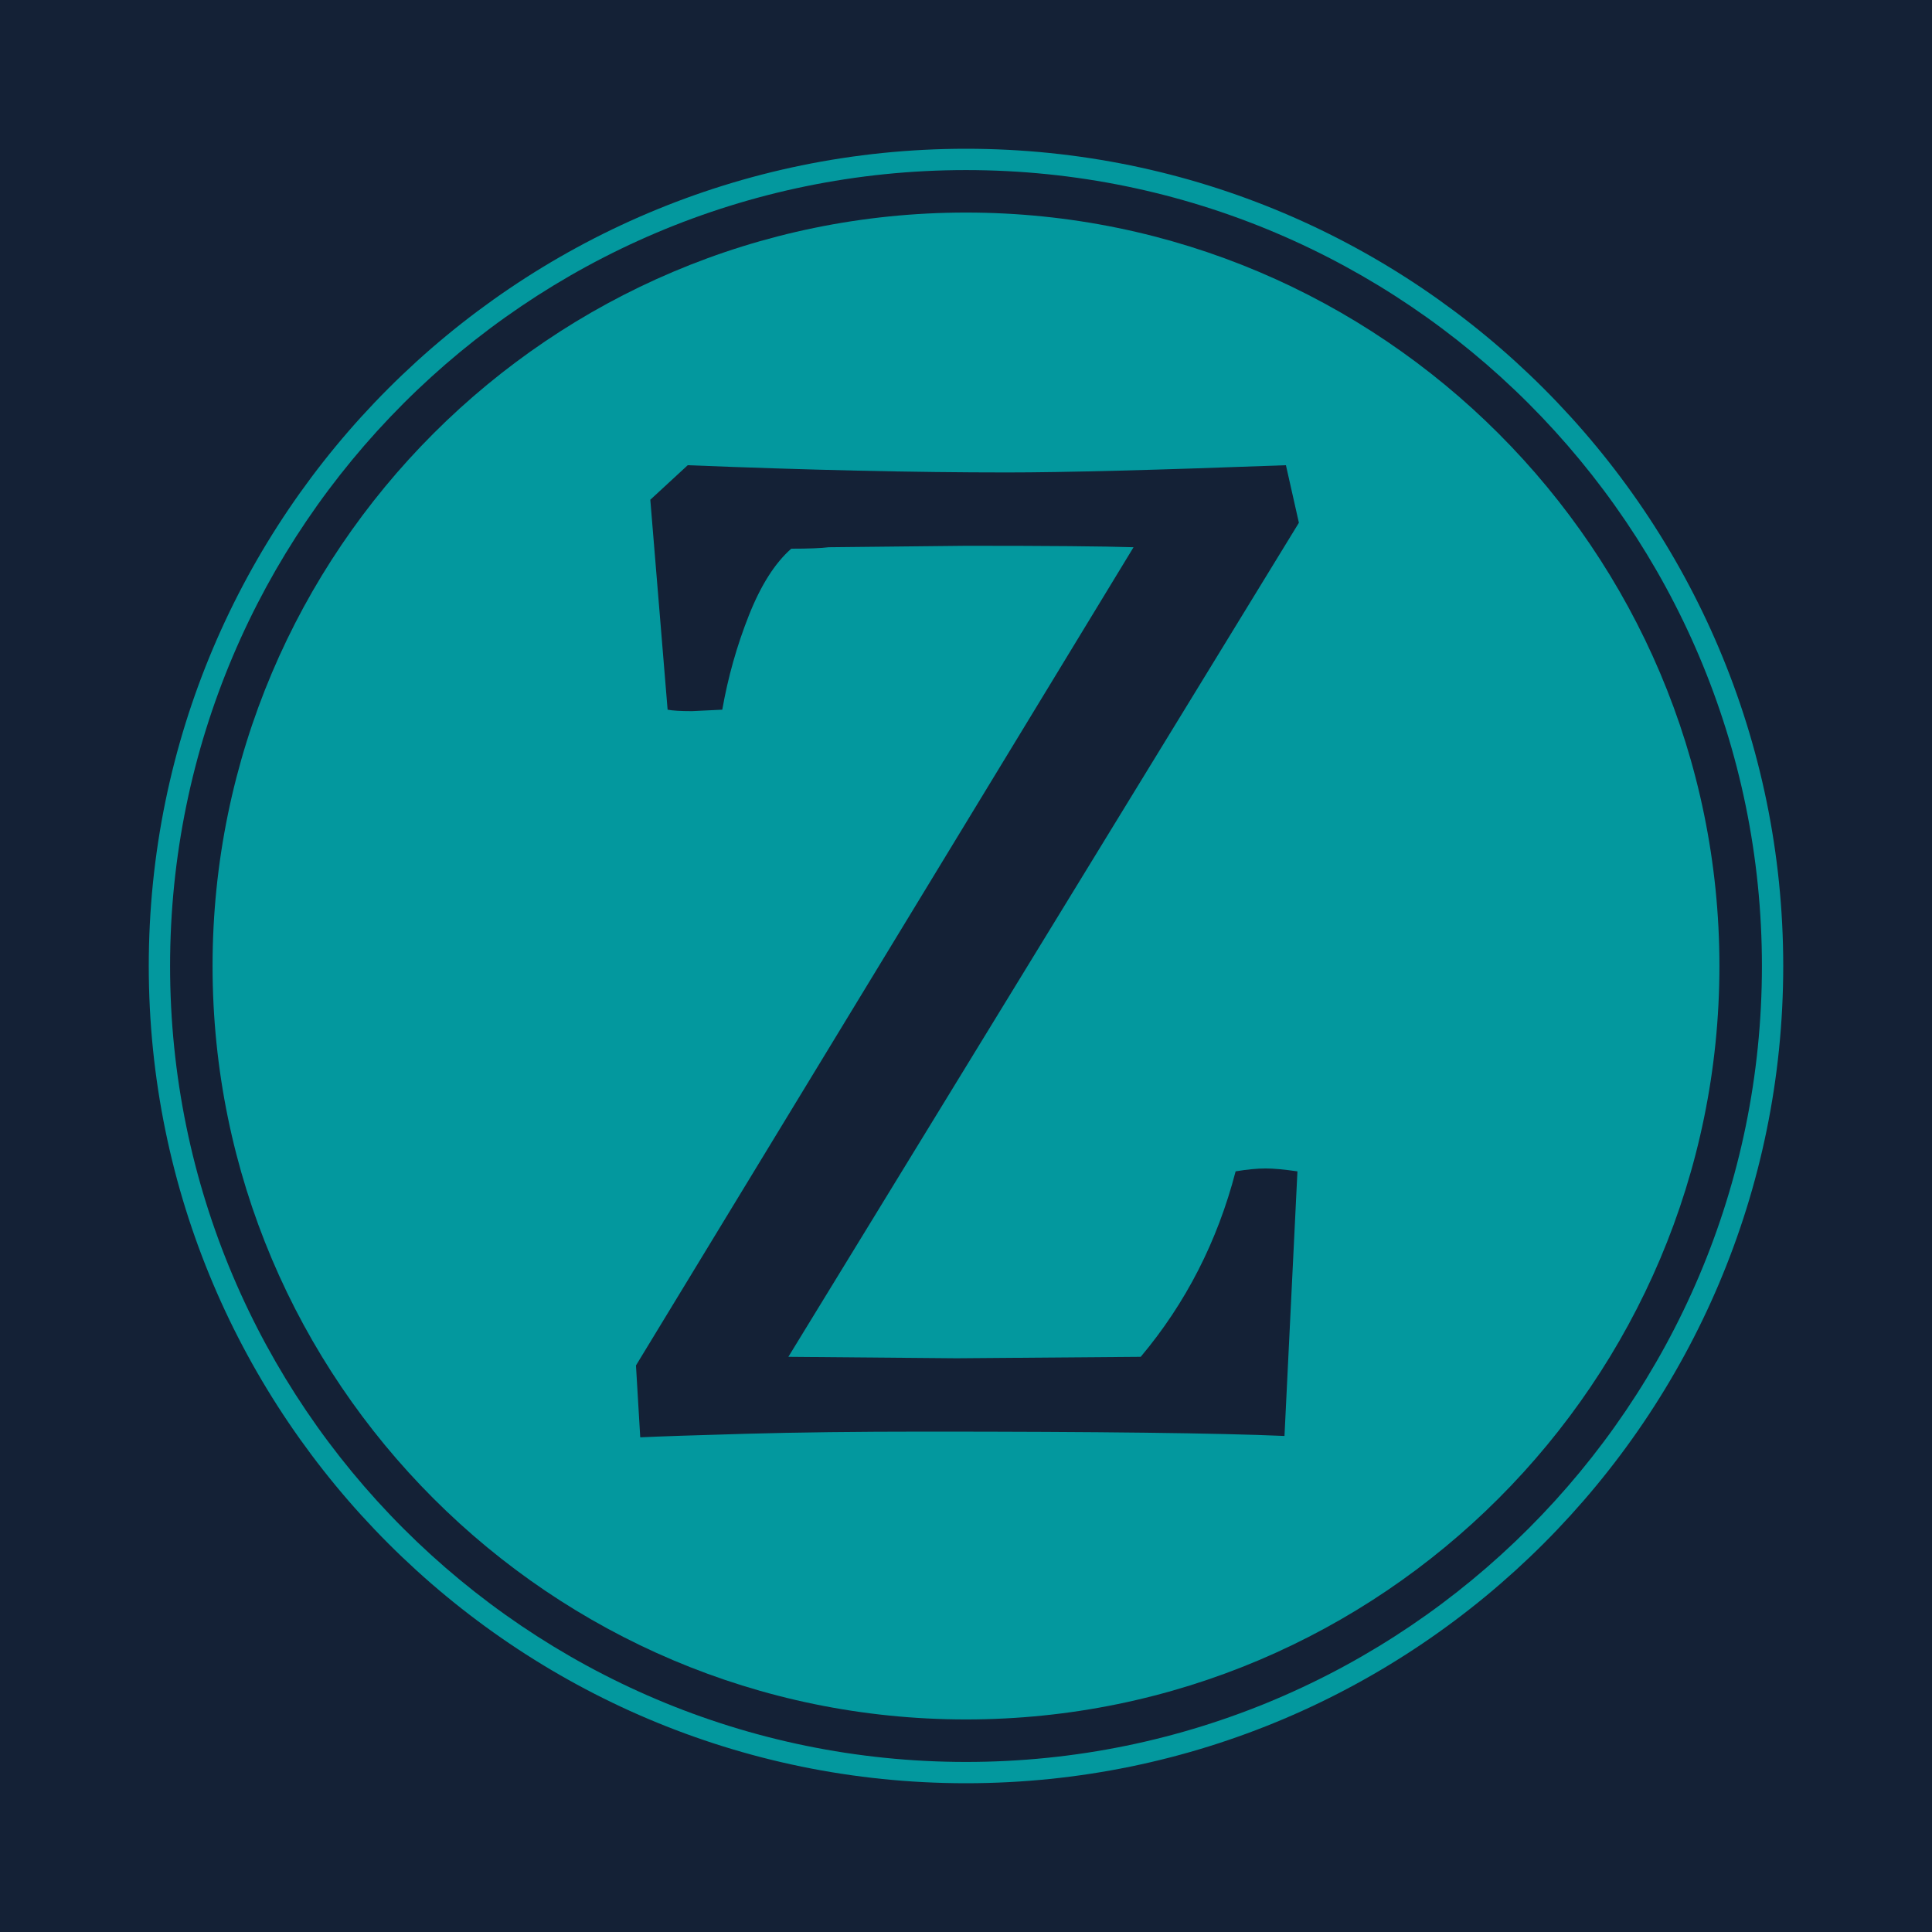 <svg xmlns="http://www.w3.org/2000/svg" xmlns:xlink="http://www.w3.org/1999/xlink" width="500" zoomAndPan="magnify"
     viewBox="0 0 375 375" height="500" preserveAspectRatio="xMidYMid meet" version="1.0">
    <defs>
        <g/>
        <clipPath id="id1">
            <path d="M 28.875 28.875 L 346.125 28.875 L 346.125 346.125 L 28.875 346.125 Z M 28.875 28.875 "
                  clip-rule="nonzero"/>
        </clipPath>
    </defs>
    <rect x="-37.5" width="450" fill="#142136" y="-37.5" height="450" fill-opacity="1"/>
    <rect x="-37.5" width="450" fill="#142136" y="-37.5" height="450" fill-opacity="1"/>
    <rect x="-37.5" width="450" fill="#142136" y="-37.5" height="450" fill-opacity="1"/>
    <rect x="-37.5" width="450" fill="#142136" y="-37.5" height="450" fill-opacity="1"/>
    <g clip-path="url(#id1)">
        <path fill="#03989e"
              d="M 187.5 28.875 C 100.035 28.875 28.875 100.035 28.875 187.5 C 28.875 274.969 100.035 346.125 187.5 346.125 C 274.965 346.125 346.125 274.969 346.125 187.5 C 346.125 100.035 274.965 28.875 187.5 28.875 Z M 187.5 341.992 C 102.312 341.992 33.012 272.684 33.012 187.504 C 33.012 102.316 102.312 33.012 187.5 33.012 C 272.684 33.012 341.988 102.316 341.988 187.504 C 341.992 272.688 272.684 341.992 187.5 341.992 Z M 187.5 341.992 "
              fill-opacity="1" fill-rule="nonzero"/>
    </g>
    <path fill="#03989e"
          d="M 187.5 41.258 C 106.859 41.258 41.258 106.863 41.258 187.5 C 41.258 268.141 106.859 333.742 187.5 333.742 C 268.141 333.742 333.738 268.137 333.738 187.5 C 333.738 106.863 268.137 41.258 187.5 41.258 Z M 187.5 41.258 "
          fill-opacity="1" fill-rule="nonzero"/>
    <g fill="#142136" fill-opacity="1">
        <g transform="translate(116.739, 277.875)">
            <g>
                <path d="M 103.281 -171.656 C 97.508 -171.844 86.711 -171.938 70.891 -171.938 L 44.109 -171.656 C 42.617 -171.469 40.195 -171.375 36.844 -171.375 C 33.676 -168.594 30.93 -164.27 28.609 -158.406 C 26.285 -152.539 24.566 -146.445 23.453 -140.125 L 17.578 -139.844 C 15.348 -139.844 13.77 -139.938 12.844 -140.125 L 9.484 -180.875 L 16.75 -187.578 C 40.008 -186.641 60.664 -186.172 78.719 -186.172 C 89.695 -186.172 107.742 -186.641 132.859 -187.578 L 135.375 -176.406 L 36.281 -14.516 L 68.938 -14.234 L 104.672 -14.516 C 113.422 -24.93 119.562 -36.93 123.094 -50.516 C 125.32 -50.891 127.273 -51.078 128.953 -51.078 C 130.441 -51.078 132.488 -50.891 135.094 -50.516 L 132.578 0.844 C 119.742 0.281 96.484 0 62.797 0 C 49.586 0 38.004 0.141 28.047 0.422 C 18.098 0.703 11.258 0.93 7.531 1.109 L 6.703 -12.844 Z M 103.281 -171.656 "/>
            </g>
        </g>
    </g>
</svg>
